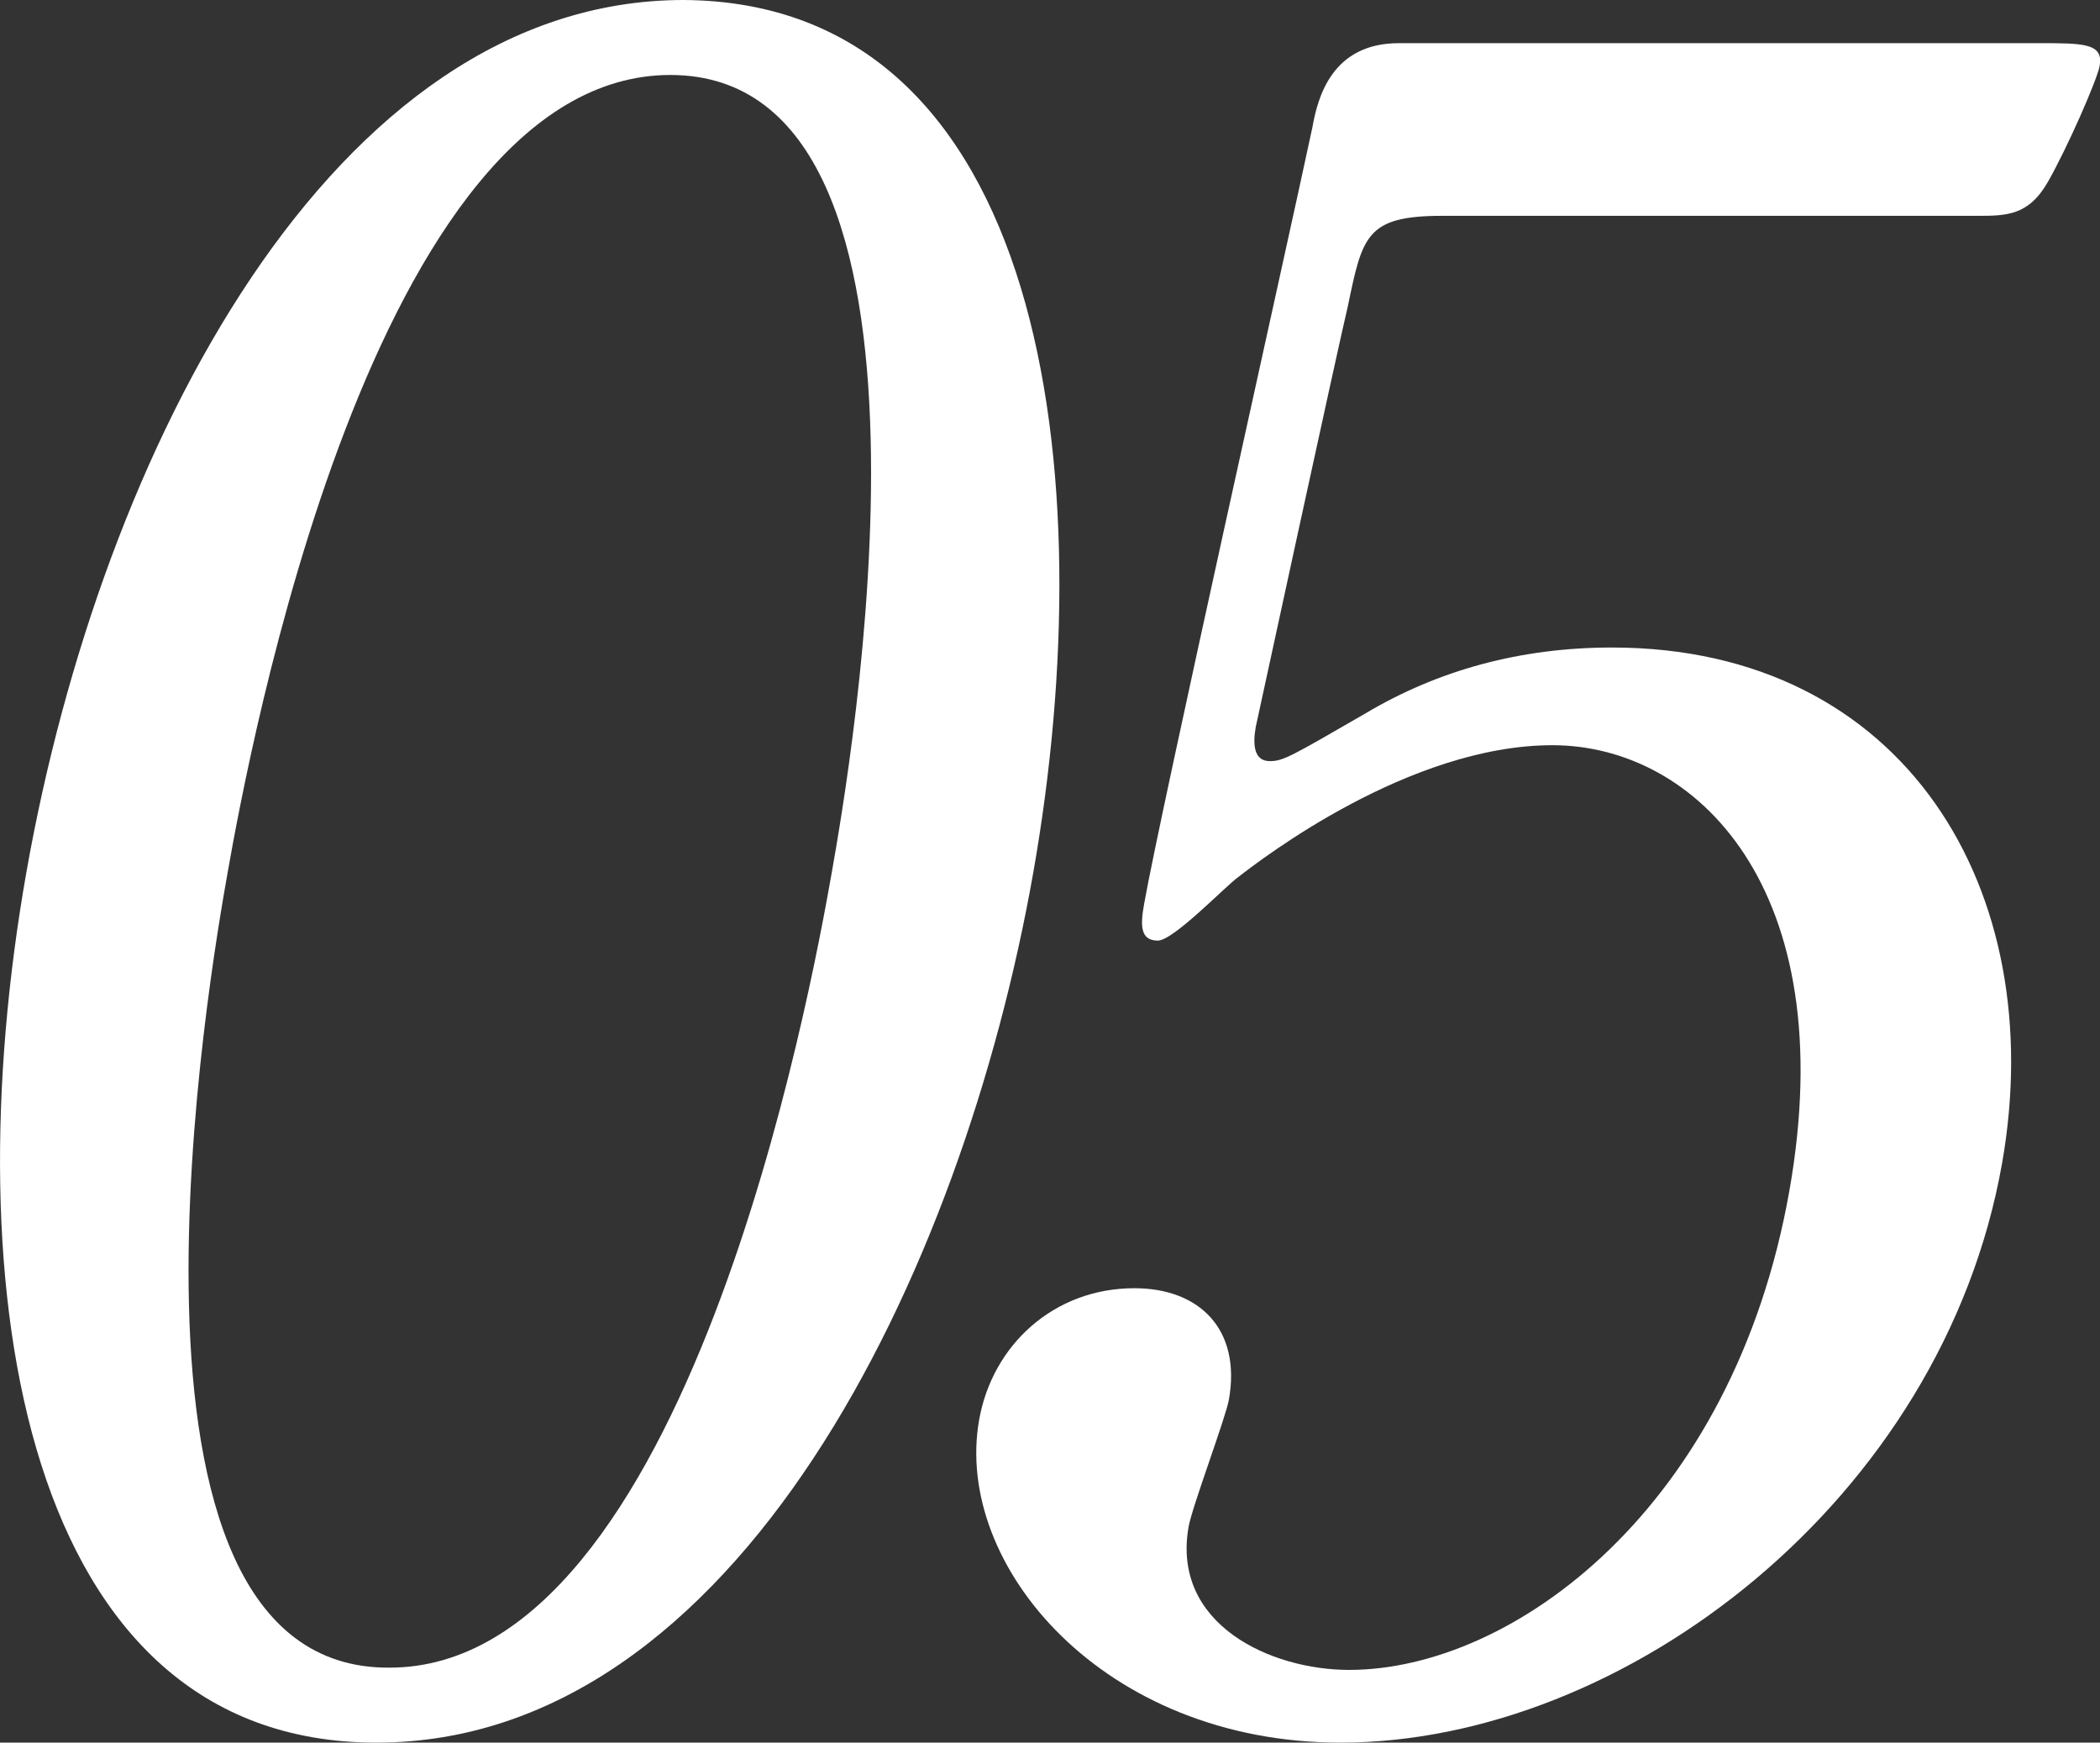 <?xml version="1.0" encoding="UTF-8"?><svg id="a" xmlns="http://www.w3.org/2000/svg" viewBox="0 0 184.86 153.4"><rect x="0" y="0" width="184.86" height="153.4" fill="#333333" stroke="none"/><defs><style>.b{fill:#fff;}</style></defs><path class="b" d="M33.13,153.4C2.01,153.4-4.17,113.6,2.32,76.8,8.88,39.6,29.25,0,60.18,0c31.87,.2,36.98,41.6,30.78,76.8-6.24,35.4-26.11,76.6-57.82,76.6ZM59.01,6.6c-26.2,0-37.17,60-38.97,70.2-1.45,8.2-12.38,70.2,14.25,70,26.2,0,37.1-59.6,38.93-70,1.48-8.4,12.38-70.2-14.21-70.2Z"/><path class="b" d="M126.94,19c-6.7,0-7.01,1.8-8.3,8-.73,3-8.06,36.8-8.1,37-.28,1.6-.14,3,1.24,3,1.18,0,1.84-.4,8.42-4.2,6.38-3.8,13.63-5.8,21.7-5.8,25.8,0,38.57,21.4,34.34,45.4-5.22,29.6-33.22,51-58.23,51-20.88,0-34.08-15.6-31.82-28.4,1.16-6.6,6.58-11.6,13.67-11.6,5.71,0,9.41,3.6,8.32,9.8-.28,1.6-3.23,9.4-3.55,11.2-1.52,8.6,7.23,12.6,14.13,12.6,14.38,0,33.82-14.2,38.76-42.2,4.69-26.6-8.25-39.2-20.86-39.2s-25.59,10-27.65,11.6c-1.13,.8-5.71,5.6-7.09,5.6-1.58,0-1.53-1.4-1.21-3.2,1.41-8,12.52-57.6,14.82-68.4,.46-2.6,1.7-7.4,7.61-7.4h56.33c3.94,0,5.71,0,5.36,2-.21,1.2-2.84,7.2-4.55,10.2-1.71,3-3.68,3-6.24,3h-47.07Z"/></svg>